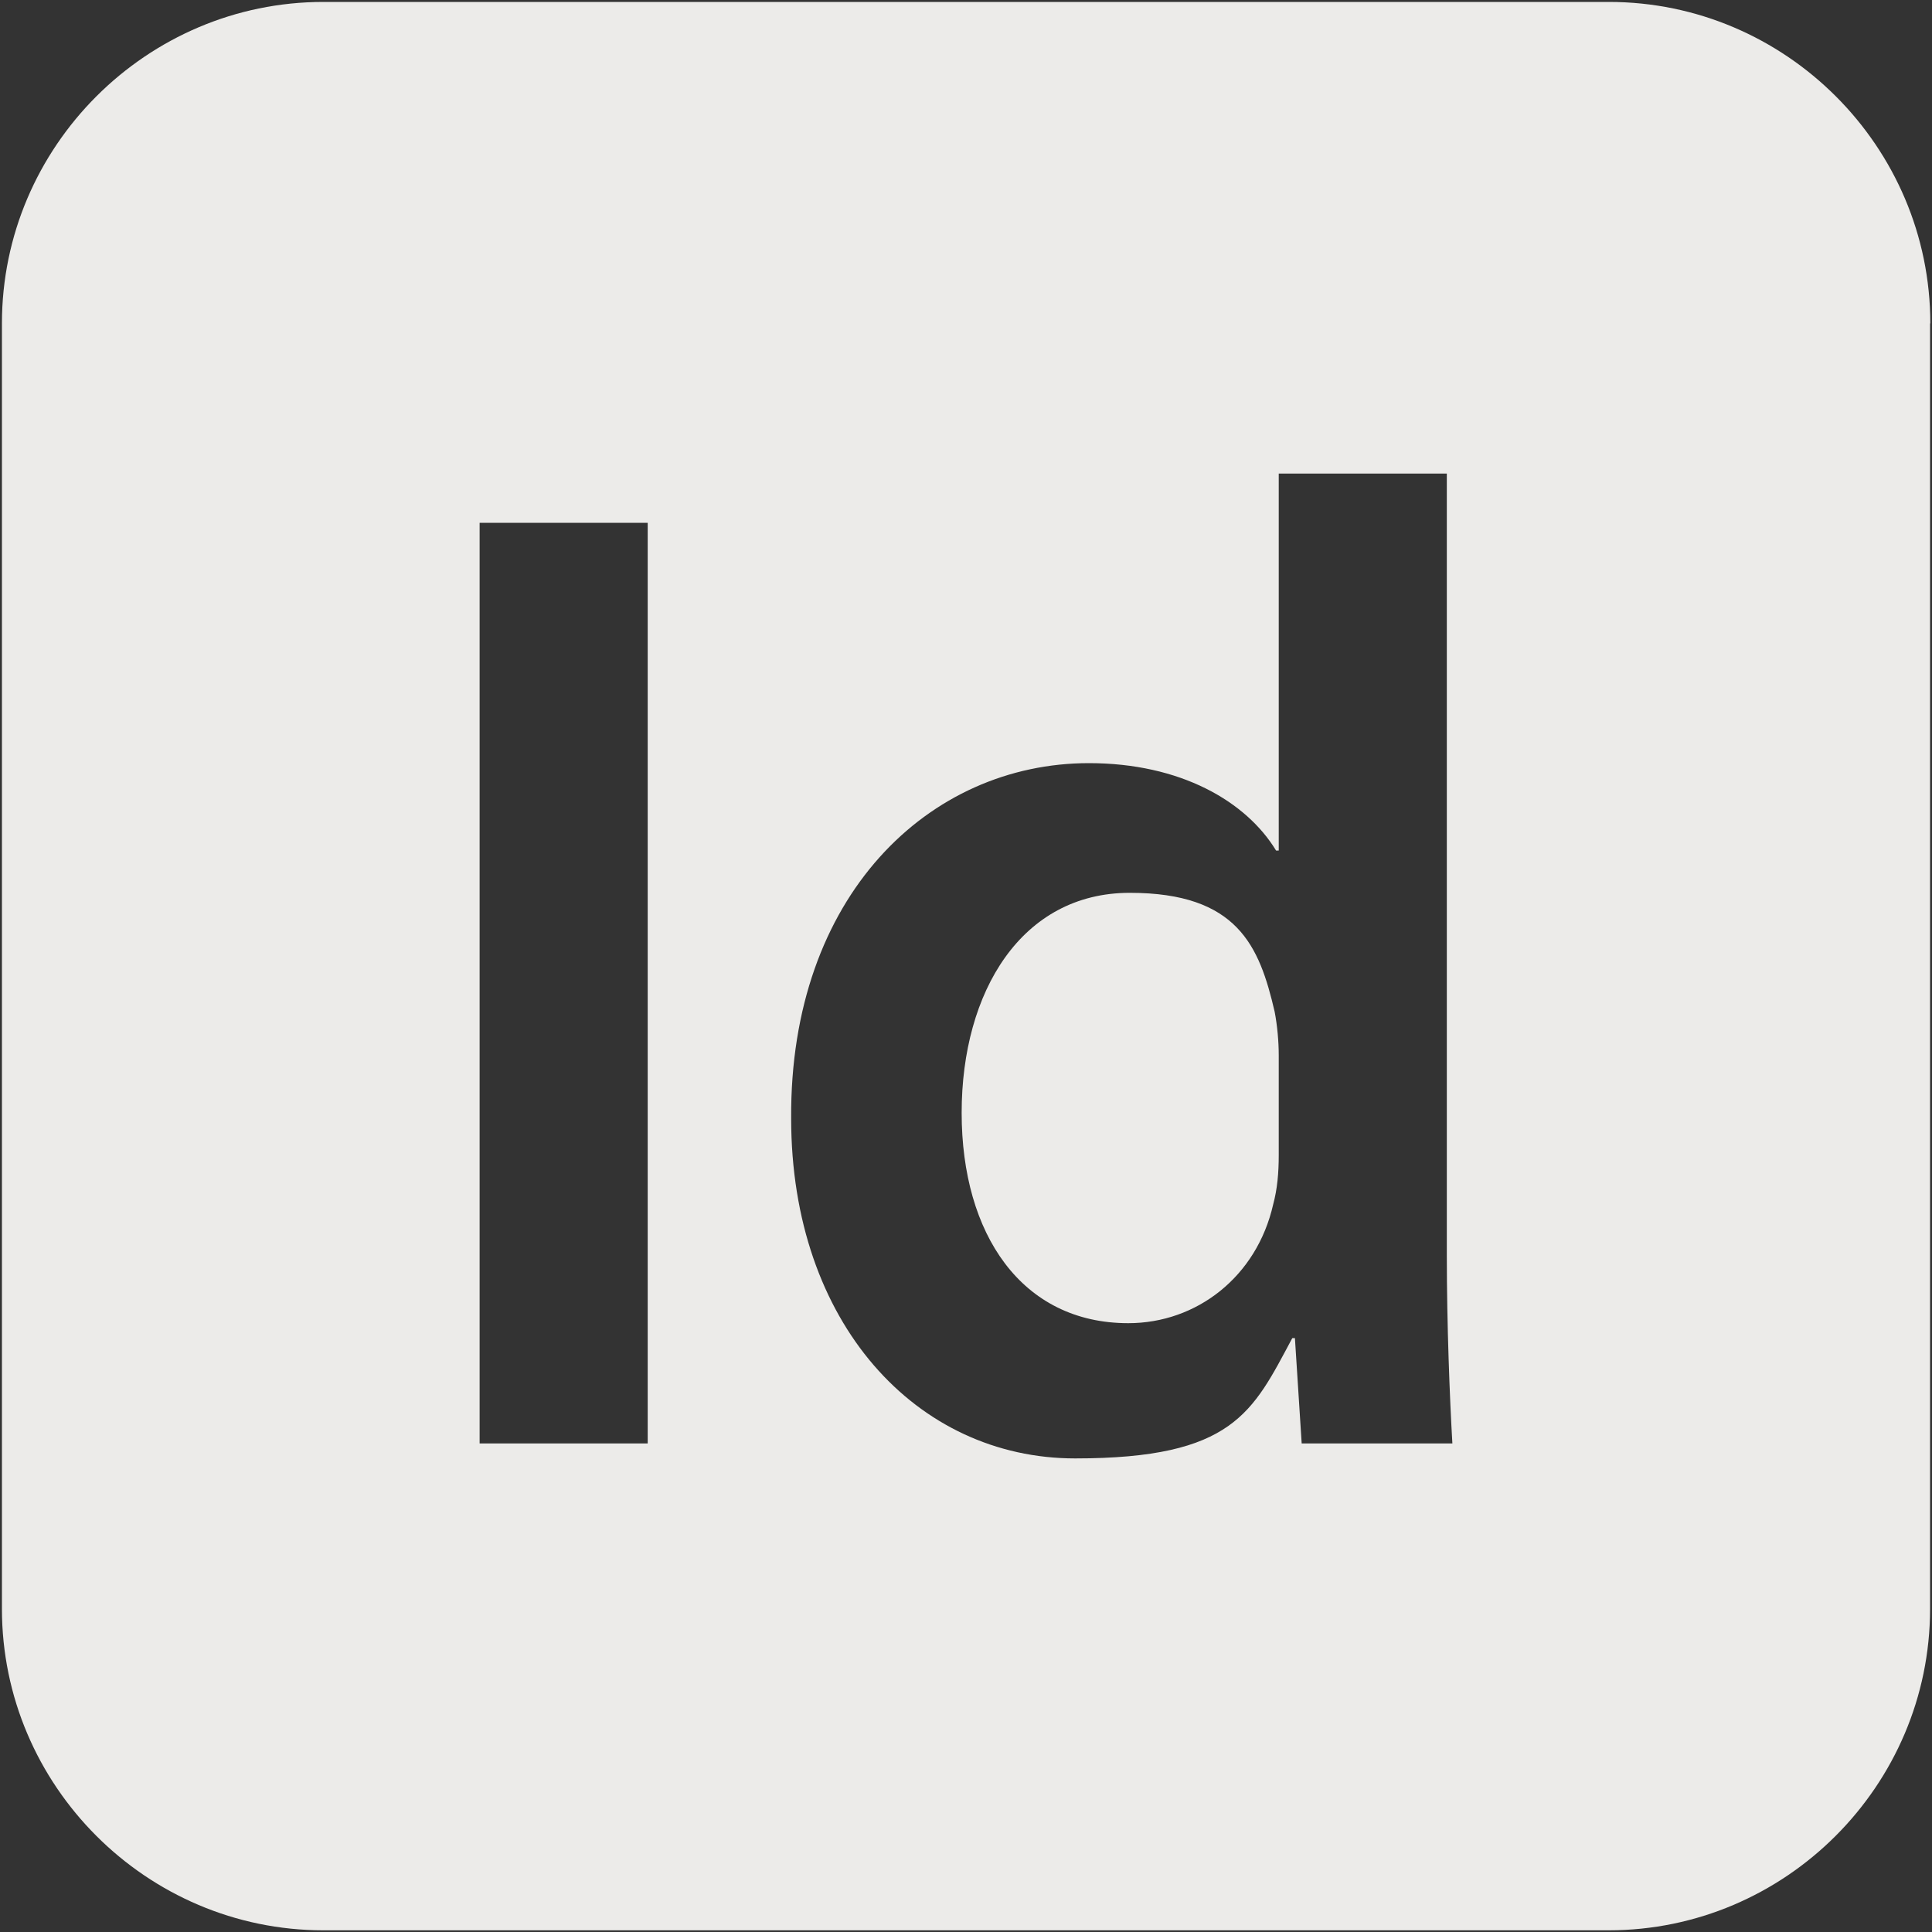 <?xml version="1.0" encoding="UTF-8"?> <svg xmlns="http://www.w3.org/2000/svg" id="Capa_1" version="1.1" viewBox="0 0 800 800"><rect x="0" y="0" width="800" height="800" fill="#333333" stroke="none"/><!-- Generator: Adobe Illustrator 29.8.1, SVG Export Plug-In . SVG Version: 2.1.1 Build 2) --><defs><style> .st0 { fill: #ecebe9; } </style></defs><g id="_x32_069a460dcf28295e231f3111e035a9d"><path class="st0" d="M527.8,418.9c1.1,5.7,1.7,12.4,1.7,18.1v41.3c0,7.4-.6,14.1-2.3,20.4-6.8,30-31.7,49.2-60,49.2-44.1,0-69-36.8-69-87.1s24.9-91.1,69.6-91.1,53.7,22.1,60,49.2h0ZM799.2,133.9v532.3c0,73.2-59.9,133.1-133.1,133.1H133.9C60.7,799.3.8,739.4.8,666.2V133.9C.8,60.7,60.7.8,133.9.8h532.3c73.2,0,133.1,59.9,133.1,133.1h0ZM268.2,216.5h-69.6v381.2h69.6V216.5ZM601.4,597.7c-1.1-18.7-2.3-49.2-2.3-77.5V196.1h-69.6v156.1h-1.1c-12.4-20.4-39.6-36.2-77.5-36.2-66.2,0-123.9,54.9-123.3,147.1,0,84.8,52,140.8,117.6,140.8s73.5-19.2,89.9-49.8h1.1l2.8,43.6h62.4Z"></path></g></svg> 
